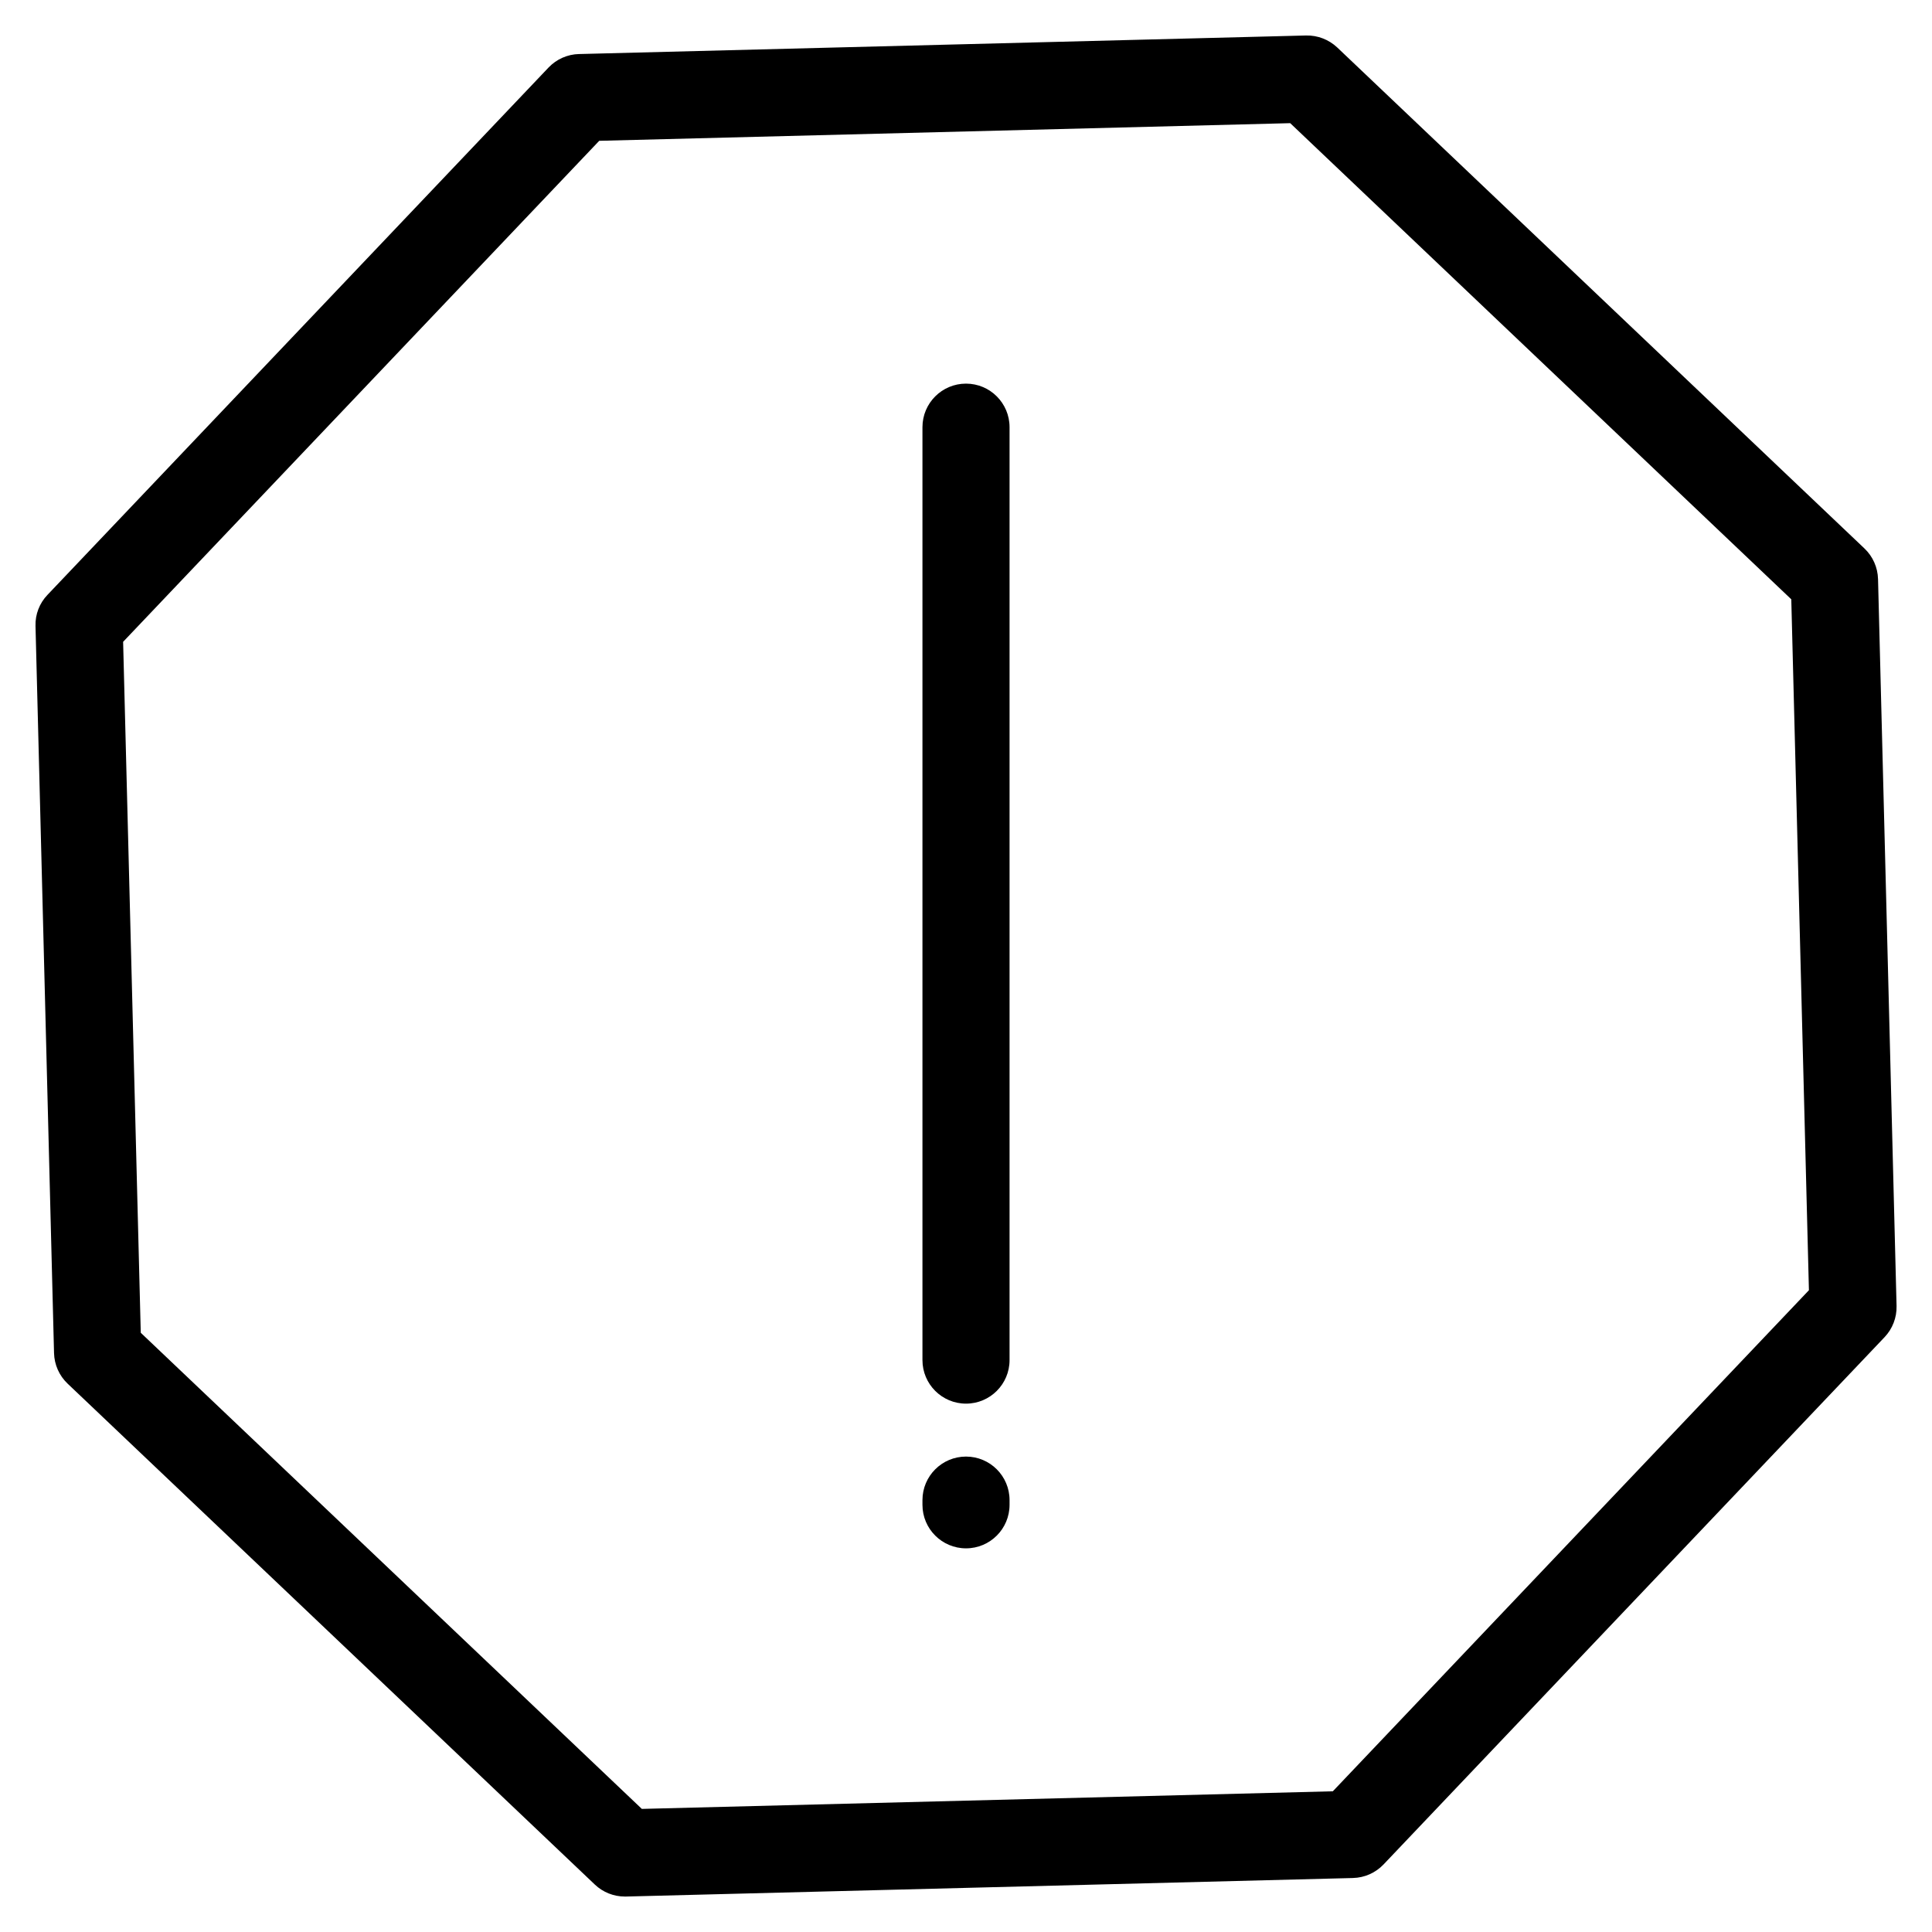 <?xml version="1.0" encoding="UTF-8"?>
<!-- Uploaded to: ICON Repo, www.svgrepo.com, Generator: ICON Repo Mixer Tools -->
<svg fill="#000000" width="800px" height="800px" version="1.1" viewBox="144 144 512 512" xmlns="http://www.w3.org/2000/svg">
 <path d="m388.46 504.44v-247.23c0-6.375 5.168-11.543 11.543-11.543 6.371 0 11.539 5.168 11.539 11.543v247.23c0 6.371-5.168 11.539-11.539 11.539-6.375 0-11.543-5.168-11.543-11.539zm0 38.348v-1.242c0-6.371 5.168-11.539 11.543-11.539 6.371 0 11.539 5.168 11.539 11.539v1.242c0 6.371-5.168 11.539-11.539 11.539-6.375 0-11.543-5.168-11.543-11.539zm-85.652-361.48-126.18 132.78 4.676 183.11 132.79 126.18 183.12-4.668 126.17-132.79-4.676-183.1-132.79-126.18-183.12 4.676zm-1.18 462.11c2.141 2.043 4.992 3.184 7.953 3.184h0.316l192.66-4.91 0.004-0.004c3.066-0.074 5.977-1.367 8.094-3.59l132.77-139.73c2.113-2.223 3.258-5.191 3.184-8.254l-4.91-192.67-0.004-0.004c-0.078-3.062-1.367-5.973-3.59-8.086l-139.72-132.77c-2.231-2.106-5.203-3.25-8.27-3.18l-192.66 4.918v-0.004c-3.07 0.07-5.981 1.363-8.094 3.59l-132.77 139.73c-2.129 2.211-3.273 5.184-3.18 8.25l4.91 192.68c0.074 3.062 1.359 5.973 3.574 8.09z" fill-rule="evenodd"/>
</svg>